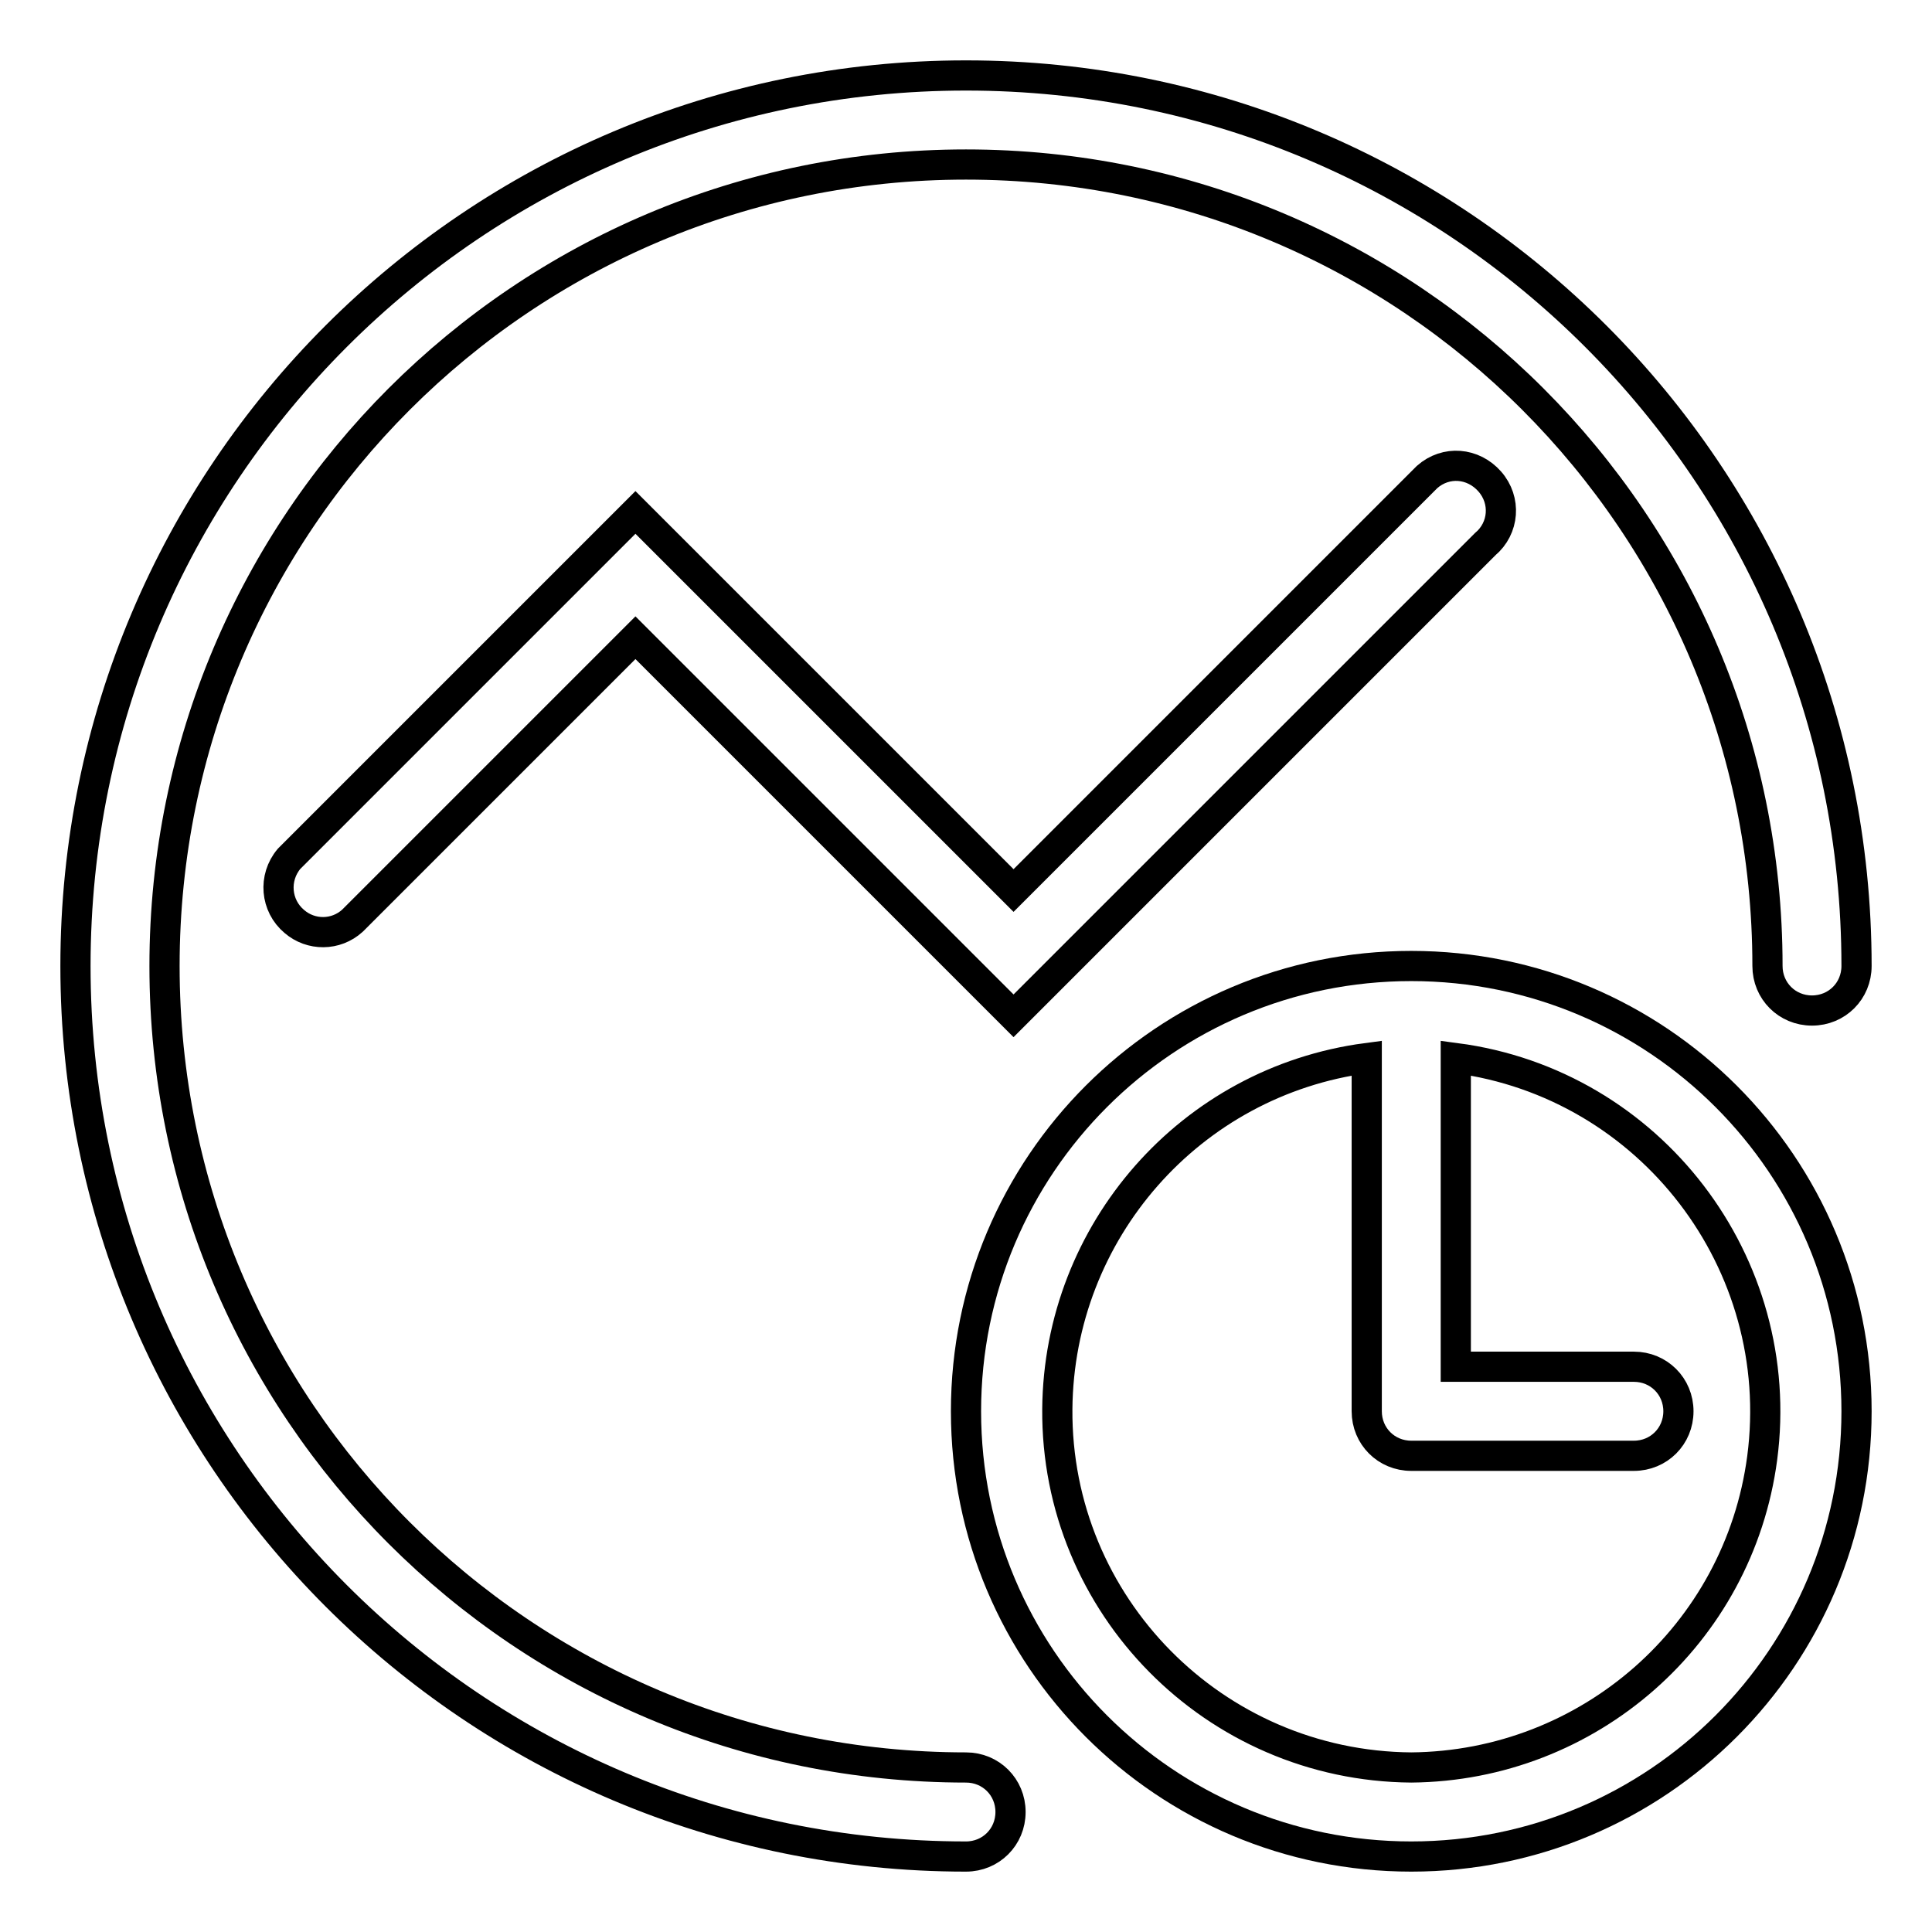 <?xml version="1.0" encoding="utf-8"?>
<!-- Svg Vector Icons : http://www.onlinewebfonts.com/icon -->
<!DOCTYPE svg PUBLIC "-//W3C//DTD SVG 1.1//EN" "http://www.w3.org/Graphics/SVG/1.1/DTD/svg11.dtd">
<svg version="1.1" xmlns="http://www.w3.org/2000/svg" xmlns:xlink="http://www.w3.org/1999/xlink" x="0px" y="0px" viewBox="0 0 256 256" enable-background="new 0 0 256 256" xml:space="preserve">
<g> <path stroke-width="4" fill-opacity="0" stroke="#000000"  d="M128,234.2c-58.7,0-106.2-47.5-106.2-106.2S69.3,21.8,128,21.8S234.2,69.3,234.2,128c0,3.3,2.6,5.9,5.9,5.9 c3.3,0,5.9-2.6,5.9-5.9c0-65.2-52.8-118-118-118C62.8,10,10,62.8,10,128c0,65.2,52.8,118,118,118c3.3,0,5.9-2.6,5.9-5.9 C133.9,236.8,131.3,234.2,128,234.2z"/> <path stroke-width="4" fill-opacity="0" stroke="#000000"  d="M187,128c-32.6,0-59,26.4-59,59s26.4,59,59,59s59-26.4,59-59S219.6,128,187,128z M187,234.2 c-26.1-0.2-47.1-21.5-46.9-47.5c0.2-23.5,17.6-43.4,41-46.5V187c0,3.3,2.6,5.9,5.9,5.9h29.5c3.3,0,5.9-2.6,5.9-5.9 s-2.6-5.9-5.9-5.9l0,0h-23.6v-40.9c25.8,3.4,44,27.2,40.6,53C230.4,216.6,210.5,234,187,234.2z M84.2,67.9l-45.9,45.9 c-2.1,2.5-1.8,6.2,0.7,8.3c2.2,1.9,5.5,1.9,7.7-0.1l37.5-37.5l50.1,50.1l62.5-62.5c2.5-2.1,2.8-5.8,0.6-8.3s-5.8-2.8-8.3-0.6 c-0.2,0.2-0.4,0.4-0.6,0.6L134.3,118L92.6,76.3L84.2,67.9z"/></g>
</svg>